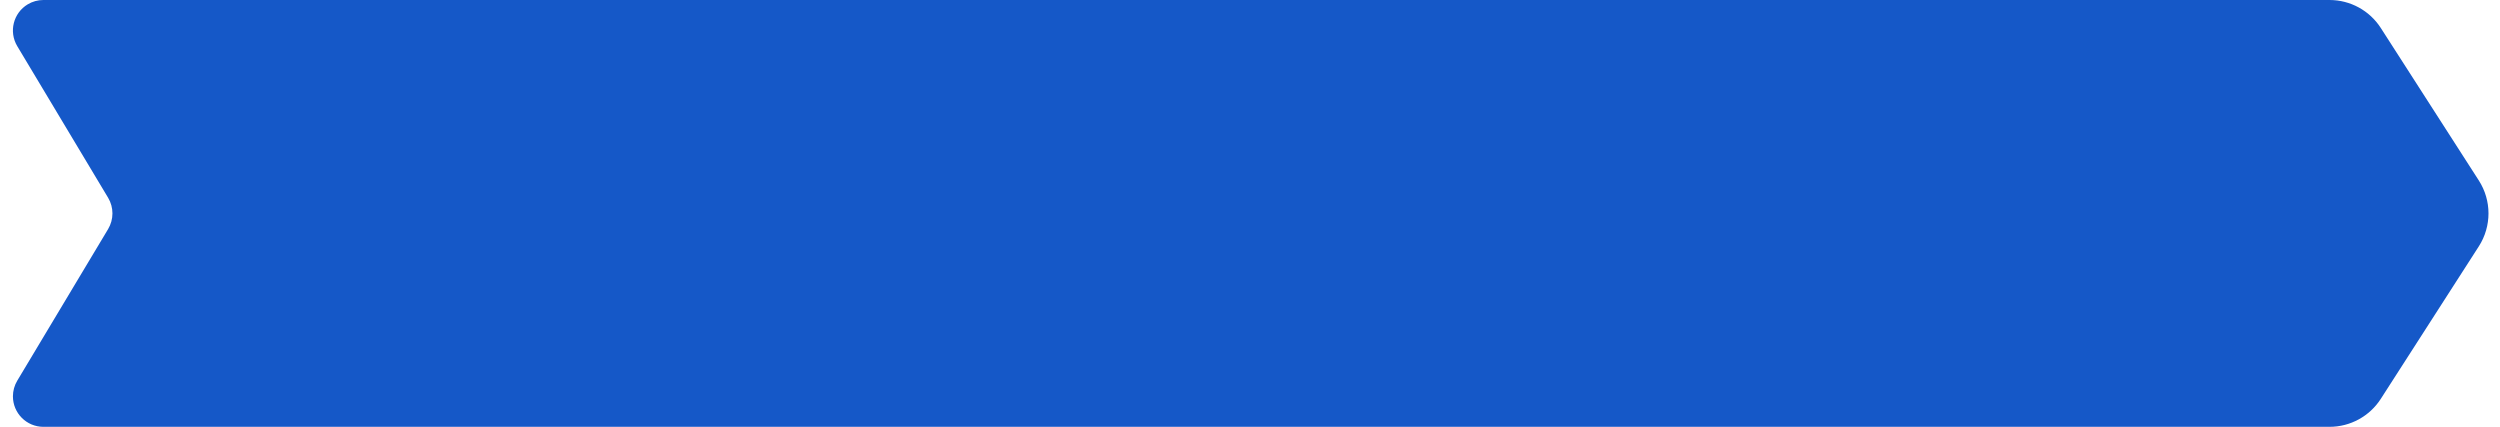 <?xml version="1.0" encoding="UTF-8"?>
<svg width="164px" height="28px" viewBox="0 0 164 28" version="1.1" xmlns="http://www.w3.org/2000/svg" xmlns:xlink="http://www.w3.org/1999/xlink">
    <!-- Generator: Sketch 64 (93537) - https://sketch.com -->
    <title>Rectangle Copy 12</title>
    <desc>Created with Sketch.</desc>
    <g id="Landing" stroke="none" stroke-width="1" fill="none" fill-rule="evenodd">
        <g id="Call-assistant---popup-1" transform="translate(-995, -275)" fill="#1558C8">
            <path d="M997.848,275 L1147.816,275 C1149.177,275 1150.445,275.692 1151.181,276.837 L1157.609,286.837 C1158.457,288.155 1158.457,289.845 1157.609,291.163 L1151.181,301.163 C1150.445,302.308 1149.177,303 1147.816,303 L997.848,303 C996.743,303 995.848,302.105 995.848,301 C995.848,300.638 995.946,300.283 996.132,299.972 L1002.092,290.028 C1002.471,289.395 1002.471,288.605 1002.092,287.972 L996.132,278.028 C995.565,277.081 995.872,275.852 996.82,275.284 C997.13,275.098 997.486,275 997.848,275 Z" id="Rectangle-Copy-12"></path>
        </g>
    </g>
</svg>